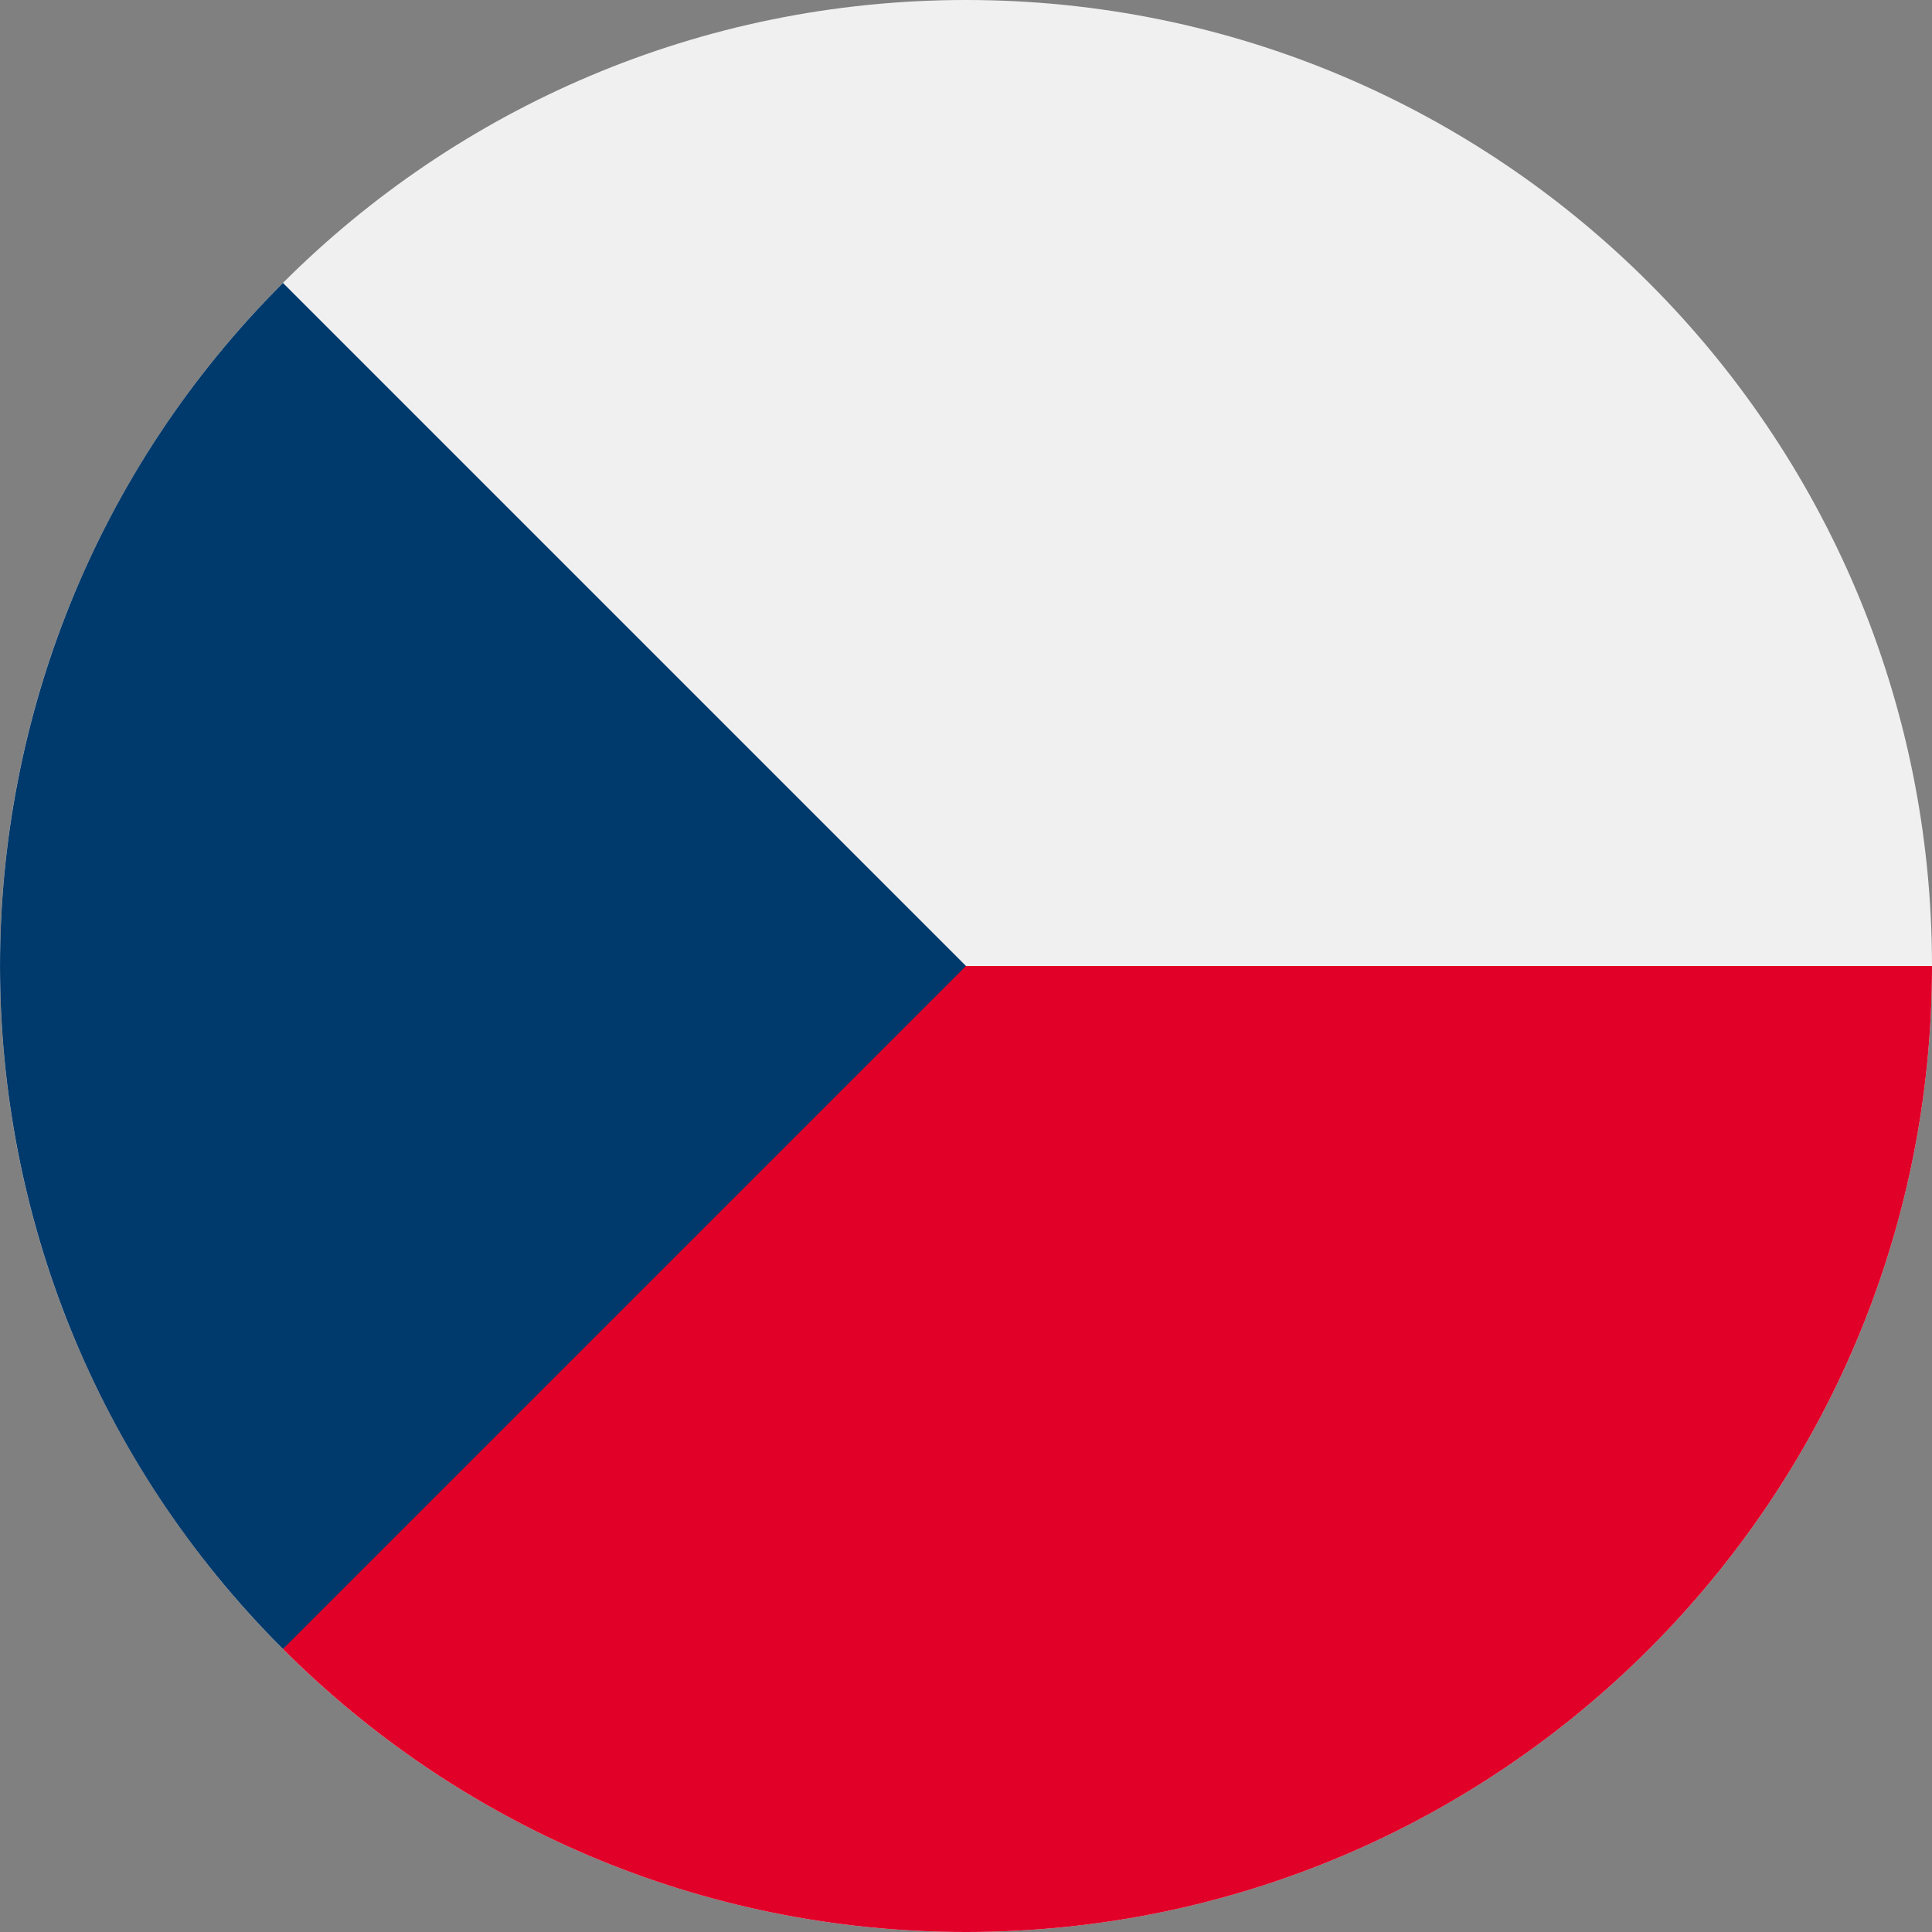 <svg width="26" height="26" viewBox="0 0 26 26" fill="none" xmlns="http://www.w3.org/2000/svg">
    <rect x="0" y="0" width="26" height="26" fill="#808080" stroke="none"/>
    <g clip-path="url(#clip0_4226_2829)">
        <path d="M13 26C20.18 26 26 20.18 26 13C26 5.82 20.18 0 13 0C5.82 0 0 5.82 0 13C0 20.18 5.82 26 13 26Z" fill="#F0F0F0"/>
        <path d="M11.87 13C11.87 13 3.815 22.194 3.808 22.192C6.16 24.545 9.41 26 13 26C20.18 26 26 20.18 26 13H11.87Z" fill="#E10028"/>
        <path d="M3.808 3.808C-1.269 8.884 -1.269 17.116 3.808 22.192C5.906 20.095 7.923 18.077 13 13L3.808 3.808Z" fill="#00396B"/>
    </g>
    <defs>
        <clipPath id="clip0_4226_2829">
            <rect width="26" height="26" fill="white"/>
        </clipPath>
    </defs>
</svg>